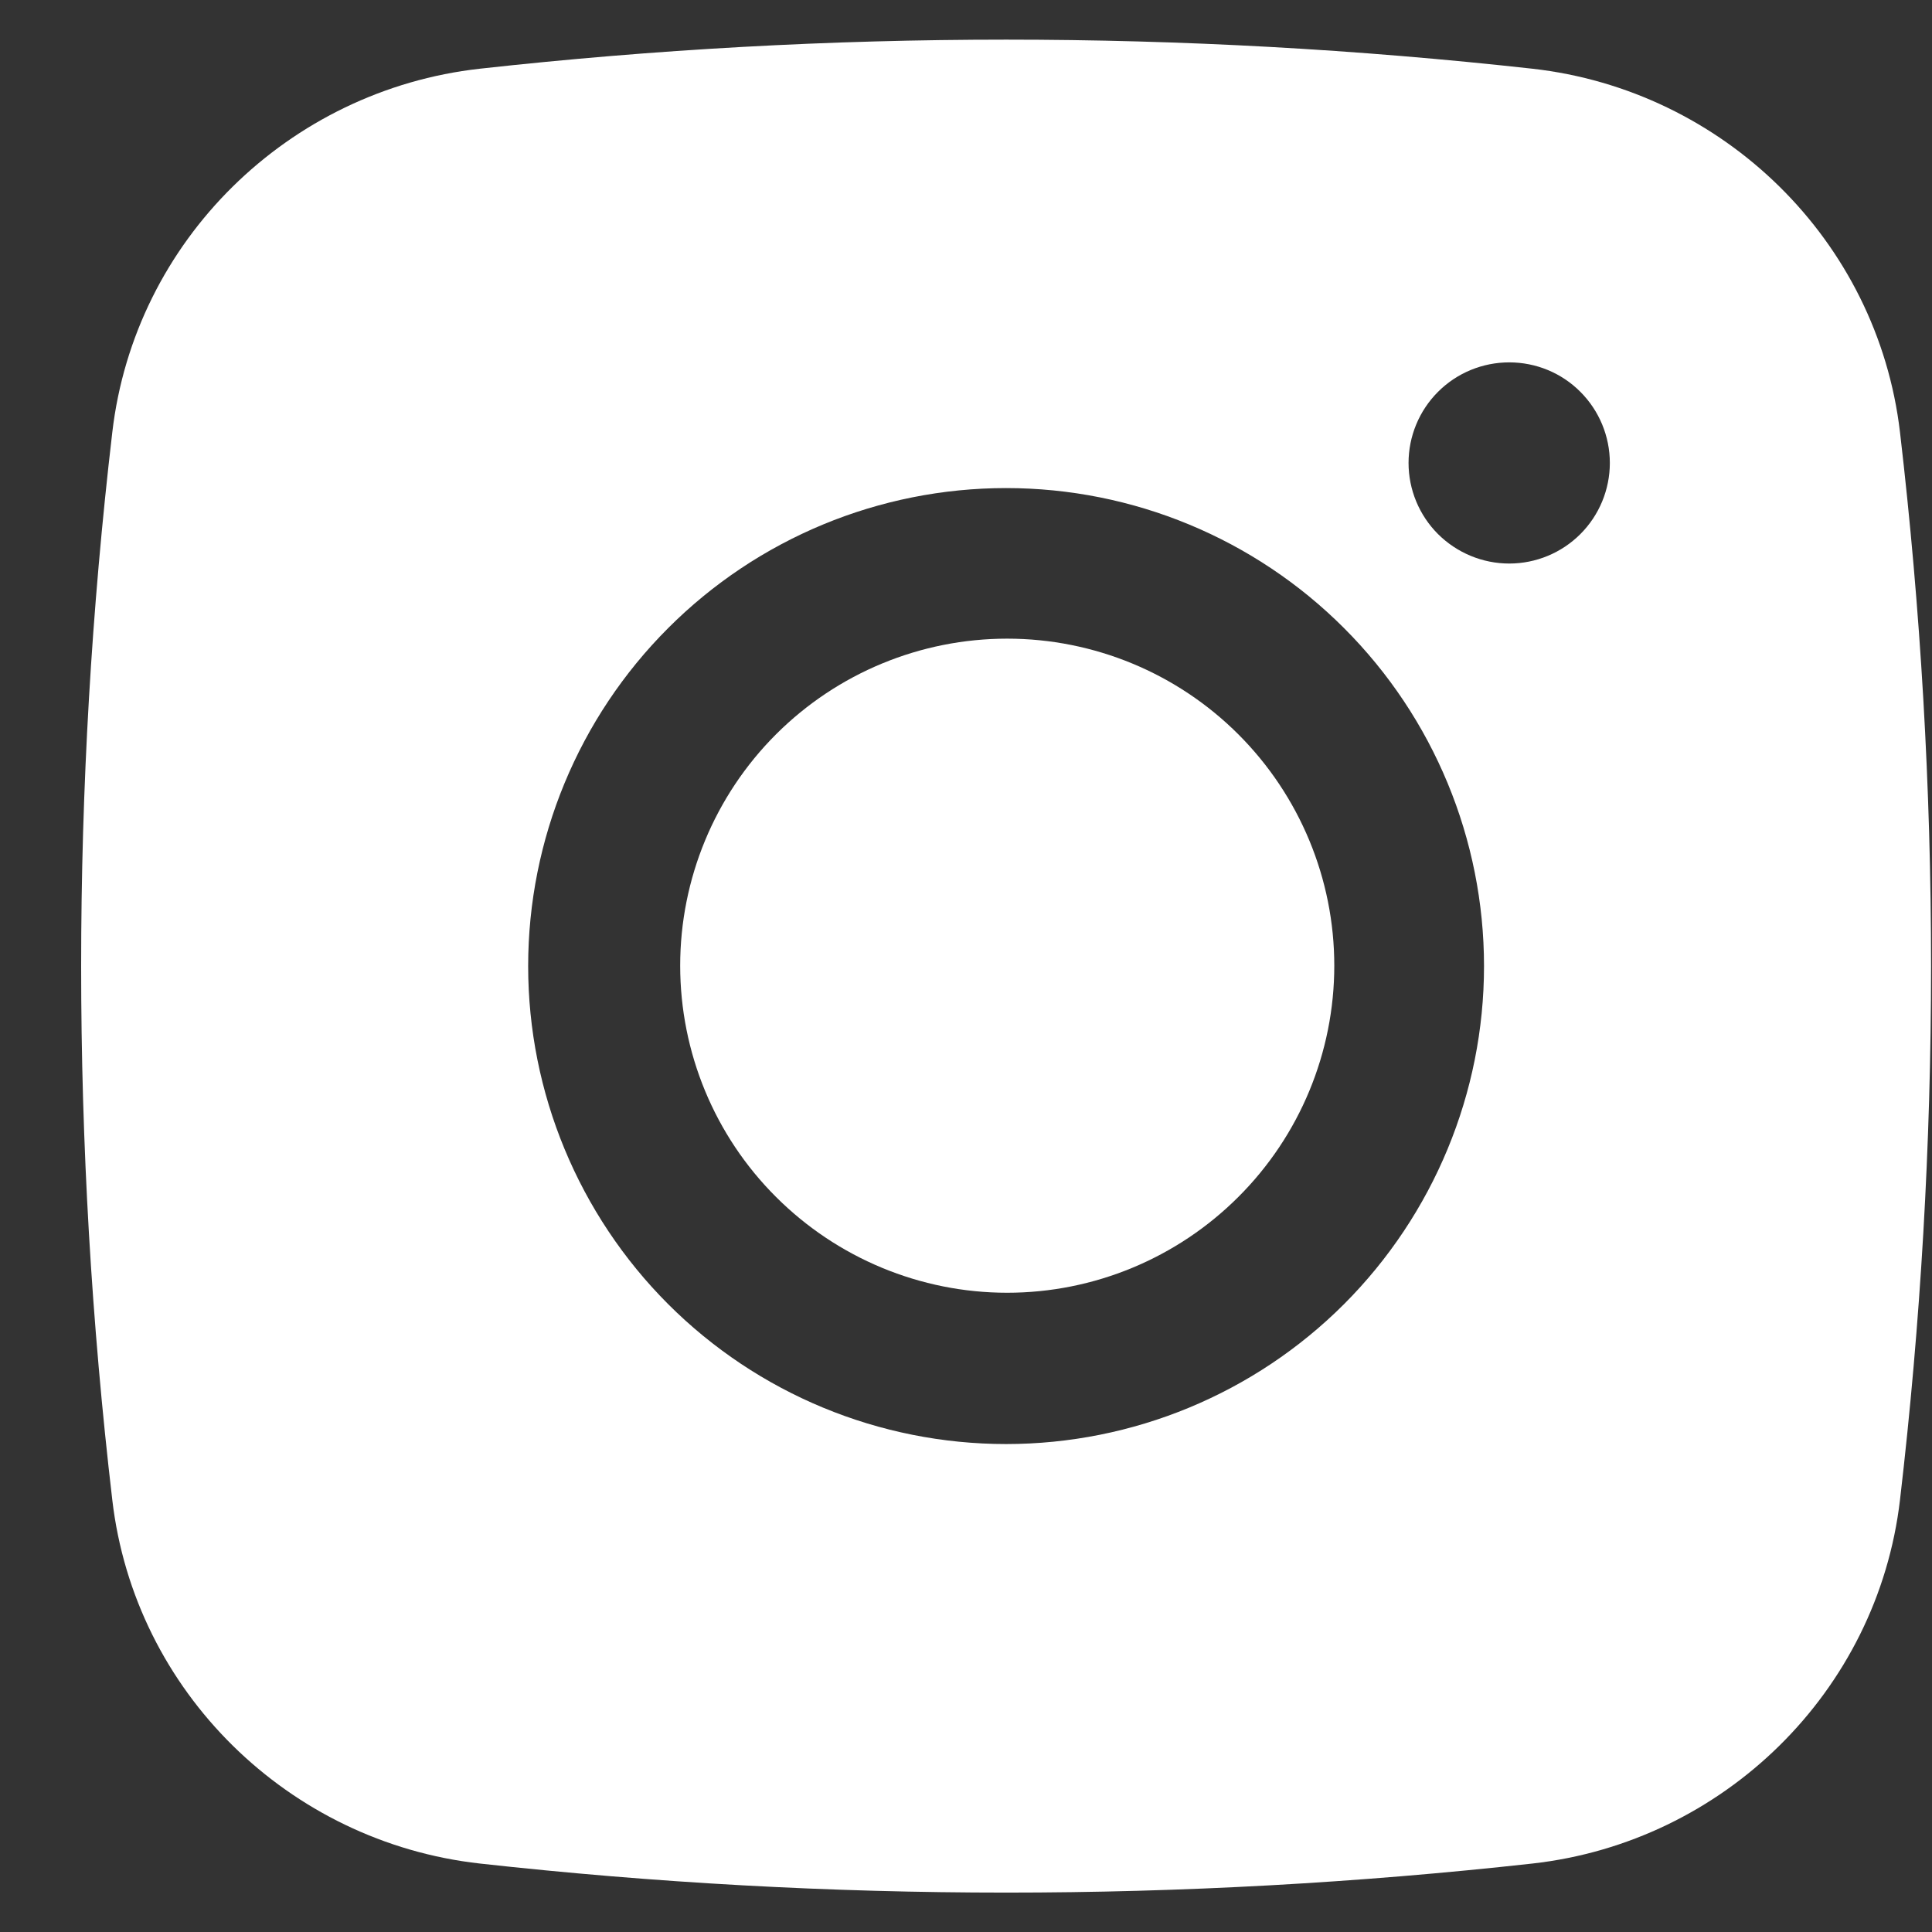 <svg width="16" height="16" viewBox="0 0 16 16" fill="none" xmlns="http://www.w3.org/2000/svg">
<rect x="0" y="0" width="16" height="16" fill="#333333" stroke="none"/>
<path d="M8.341 5.289C7.623 5.289 6.934 5.574 6.426 6.082C5.918 6.59 5.633 7.279 5.633 7.997C5.633 8.716 5.918 9.405 6.426 9.912C6.934 10.42 7.623 10.706 8.341 10.706C9.059 10.706 9.748 10.42 10.256 9.912C10.764 9.405 11.05 8.716 11.05 7.997C11.05 7.279 10.764 6.59 10.256 6.082C9.748 5.574 9.059 5.289 8.341 5.289Z" fill="white"/>
<path fill-rule="evenodd" clip-rule="evenodd" d="M3.974 0.569C6.87 0.248 9.794 0.248 12.69 0.569C14.273 0.746 15.549 1.991 15.735 3.58C16.078 6.517 16.078 9.484 15.735 12.421C15.549 14.01 14.273 15.256 12.691 15.433C9.794 15.754 6.871 15.754 3.974 15.433C2.391 15.256 1.115 14.01 0.93 12.422C0.586 9.485 0.586 6.517 0.93 3.58C1.115 1.991 2.391 0.746 3.974 0.569ZM12.499 3.001C12.278 3.001 12.066 3.088 11.909 3.245C11.753 3.401 11.665 3.613 11.665 3.834C11.665 4.055 11.753 4.267 11.909 4.423C12.066 4.579 12.278 4.667 12.499 4.667C12.72 4.667 12.932 4.579 13.088 4.423C13.244 4.267 13.332 4.055 13.332 3.834C13.332 3.613 13.244 3.401 13.088 3.245C12.932 3.088 12.72 3.001 12.499 3.001ZM4.374 8.001C4.374 6.951 4.791 5.944 5.533 5.202C6.275 4.459 7.282 4.042 8.332 4.042C9.382 4.042 10.389 4.459 11.131 5.202C11.873 5.944 12.29 6.951 12.29 8.001C12.29 9.05 11.873 10.057 11.131 10.8C10.389 11.542 9.382 11.959 8.332 11.959C7.282 11.959 6.275 11.542 5.533 10.8C4.791 10.057 4.374 9.05 4.374 8.001Z" fill="white"/>
</svg>
